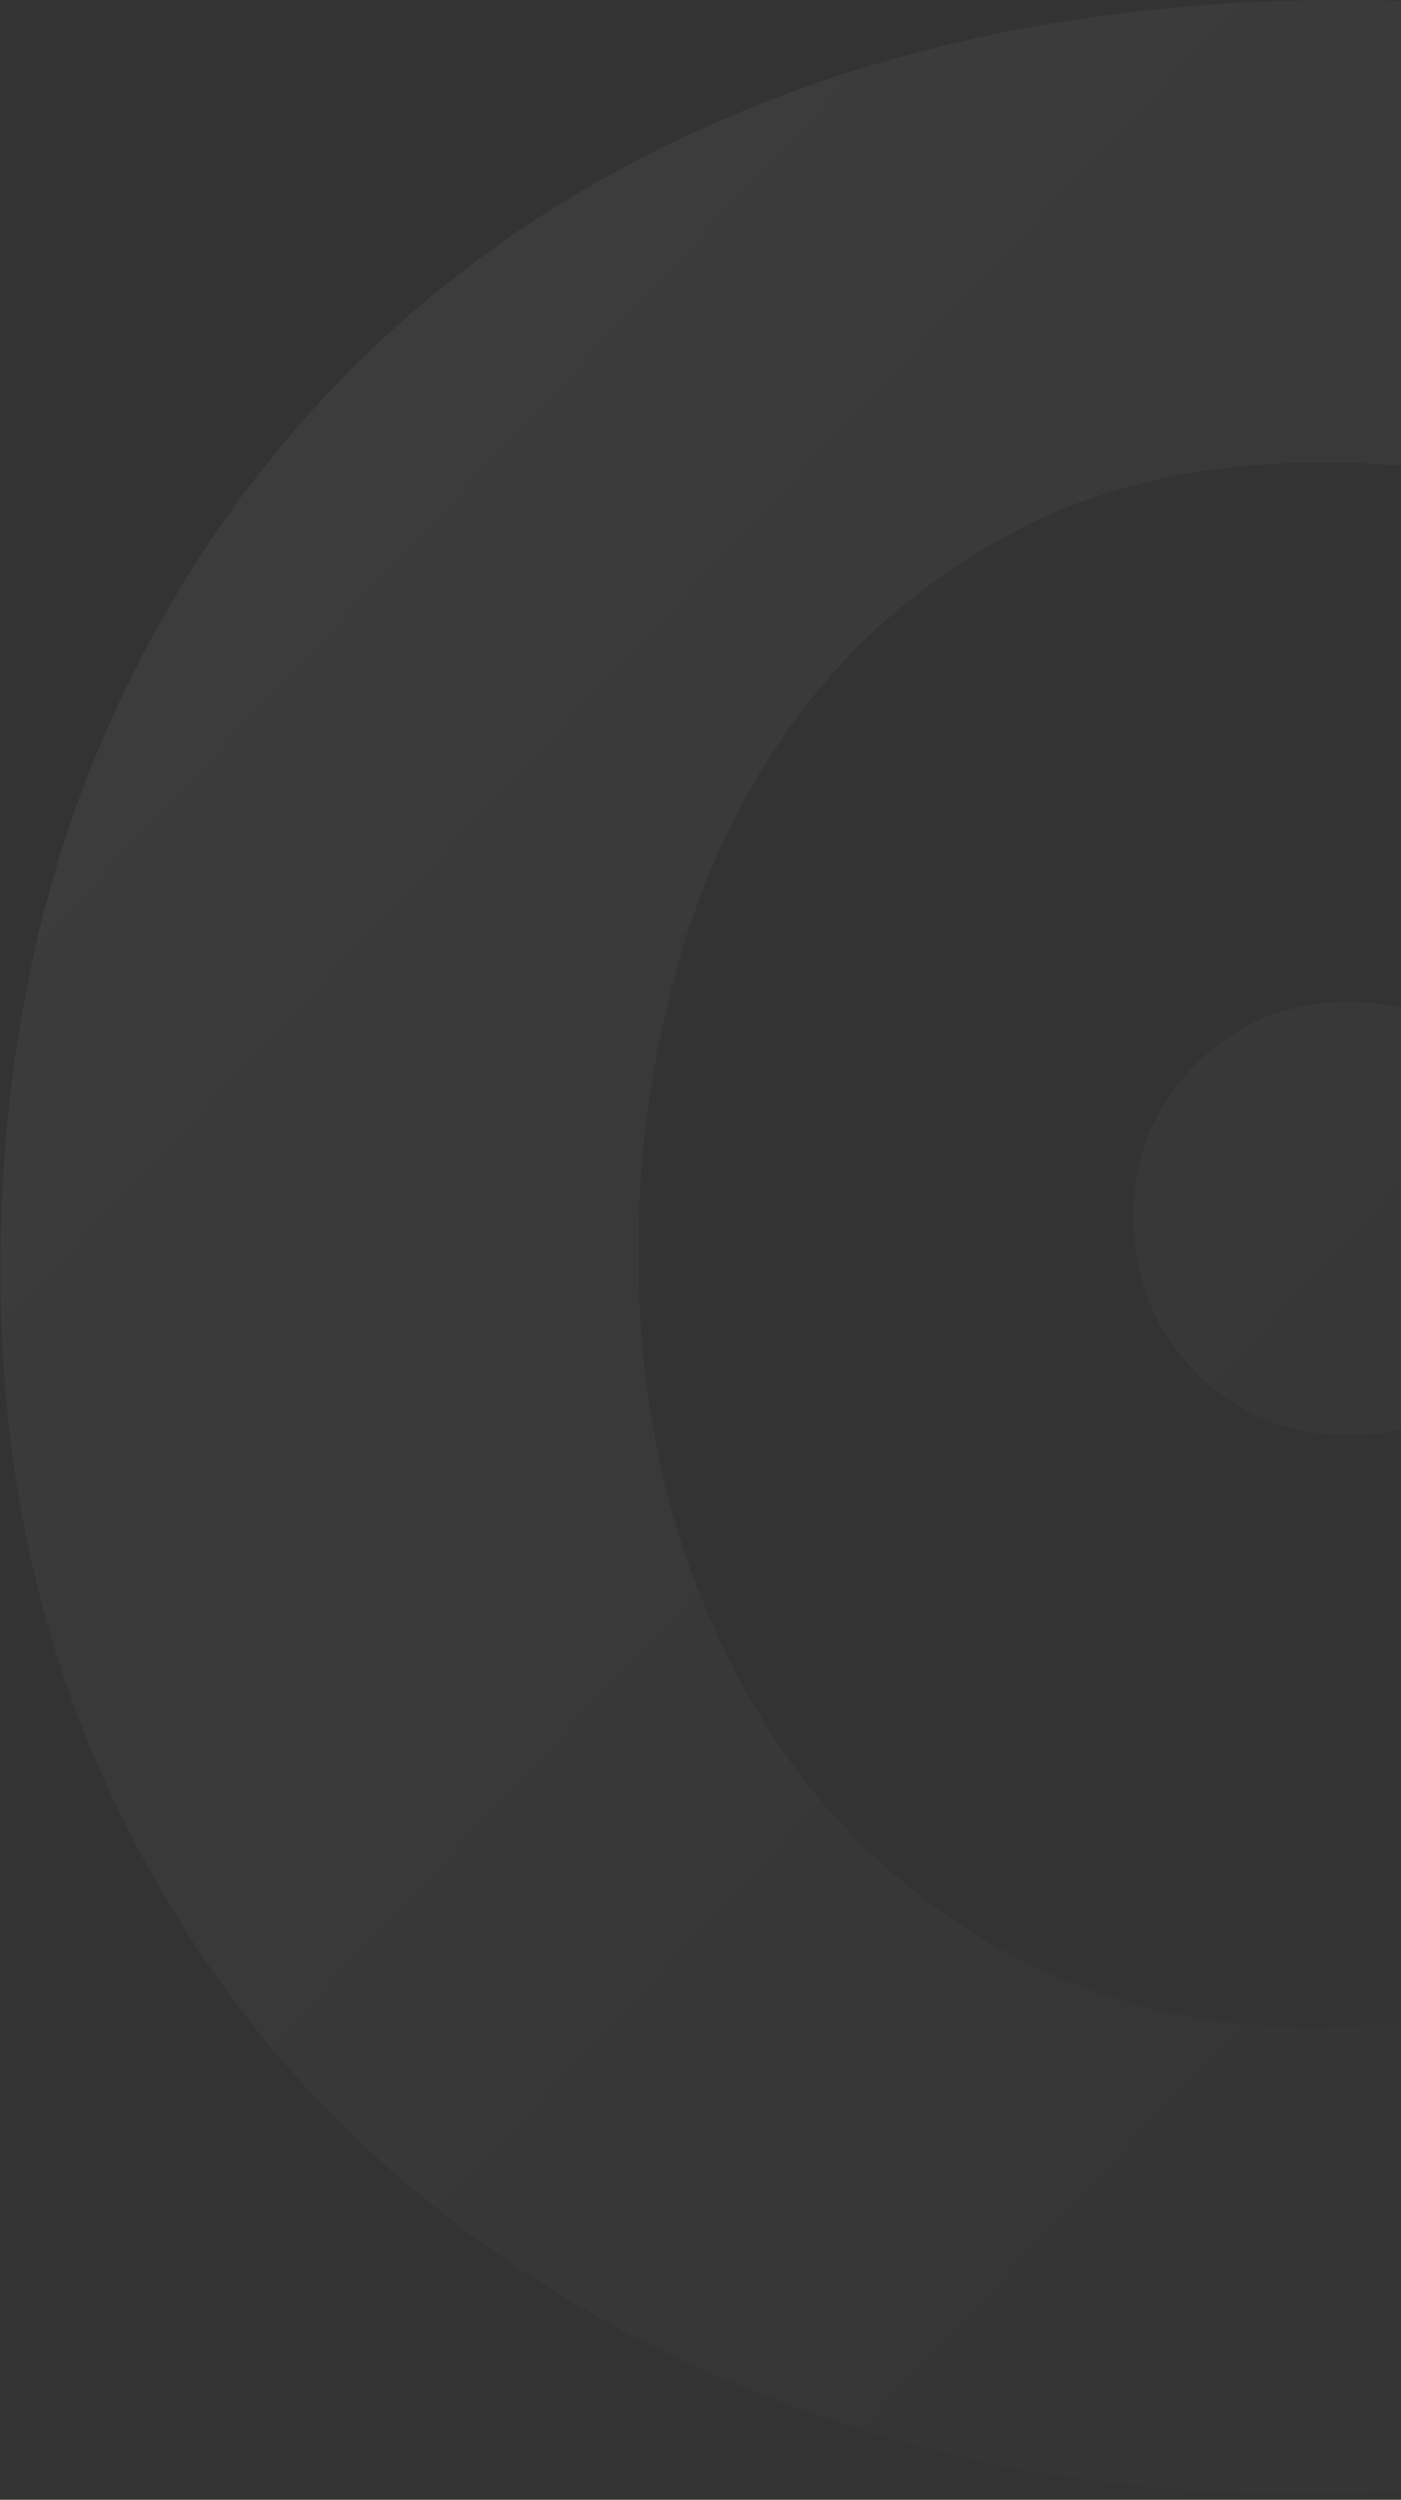 <svg width="212" height="378" viewBox="0 0 212 378" fill="none" xmlns="http://www.w3.org/2000/svg">
<rect x="0" y="0" width="212" height="378" fill="#333333" stroke="none"/>
<path opacity="0.1" d="M382.821 268.413C371.149 292.458 355.959 312.511 337.163 328.654C318.369 344.884 296.829 356.949 272.542 365.021C248.34 373.093 223.281 377.171 197.536 377.171C169.816 377.171 143.984 372.754 119.955 363.916C95.926 355.078 75.072 342.588 57.222 326.446C39.37 310.301 25.381 290.76 15.255 267.988C5.129 245.215 0.066 219.812 0.066 191.943C0.066 164.073 4.957 136.797 14.913 113.262C24.781 89.726 38.684 69.504 56.448 52.596C74.3 35.686 95.668 22.686 120.641 13.595C145.615 4.504 173.249 0 203.457 0C233.665 0 260.099 4.674 284.386 14.021C308.587 23.366 329.27 36.195 346.347 52.596C363.425 68.994 376.642 88.535 386.082 111.052C395.522 133.568 400.155 157.869 400.155 183.784C400.155 216.157 394.319 244.366 382.735 268.327L382.821 268.413ZM295.543 145.635C291.594 131.444 285.5 118.784 277.349 107.739C269.195 96.694 258.811 87.686 246.196 80.549C233.579 73.498 218.39 69.929 200.54 69.929C182.688 69.929 167.327 73.242 154.541 79.87C141.668 86.497 130.854 95.333 122.272 106.294C113.604 117.34 107.169 130.086 102.964 144.53C98.757 158.974 96.612 173.844 96.612 188.967C96.612 206.64 99.187 222.699 104.422 237.145C109.657 251.589 116.781 263.993 125.963 274.276C135.144 284.556 145.873 292.542 158.231 298.151C170.588 303.76 183.977 306.563 198.308 306.563C212.641 306.563 226.114 304.013 238.814 298.83C251.431 293.733 262.329 286 271.511 275.72C280.695 265.438 287.989 252.948 293.396 238.248C298.803 223.55 301.55 206.64 301.55 187.523C301.55 173.844 299.575 159.823 295.629 145.635H295.543ZM227.23 161.098C233.665 167.472 236.842 175.032 236.842 183.87C236.842 193.217 233.665 201.034 227.23 207.406C220.793 213.777 213.155 217.006 204.229 217.006C194.789 217.006 186.979 213.777 180.8 207.406C174.623 201.034 171.532 193.217 171.532 183.87C171.532 175.032 174.623 167.472 180.8 161.098C186.979 154.726 194.789 151.497 204.229 151.497C213.155 151.497 220.793 154.64 227.23 161.098Z" fill="url(#paint0_linear_828_5421)"/>
<defs>
<linearGradient id="paint0_linear_828_5421" x1="-317.505" y1="-278.671" x2="332.276" y2="330.886" gradientUnits="userSpaceOnUse">
<stop stop-color="white"/>
<stop offset="1" stop-color="white" stop-opacity="0"/>
</linearGradient>
</defs>
</svg>
